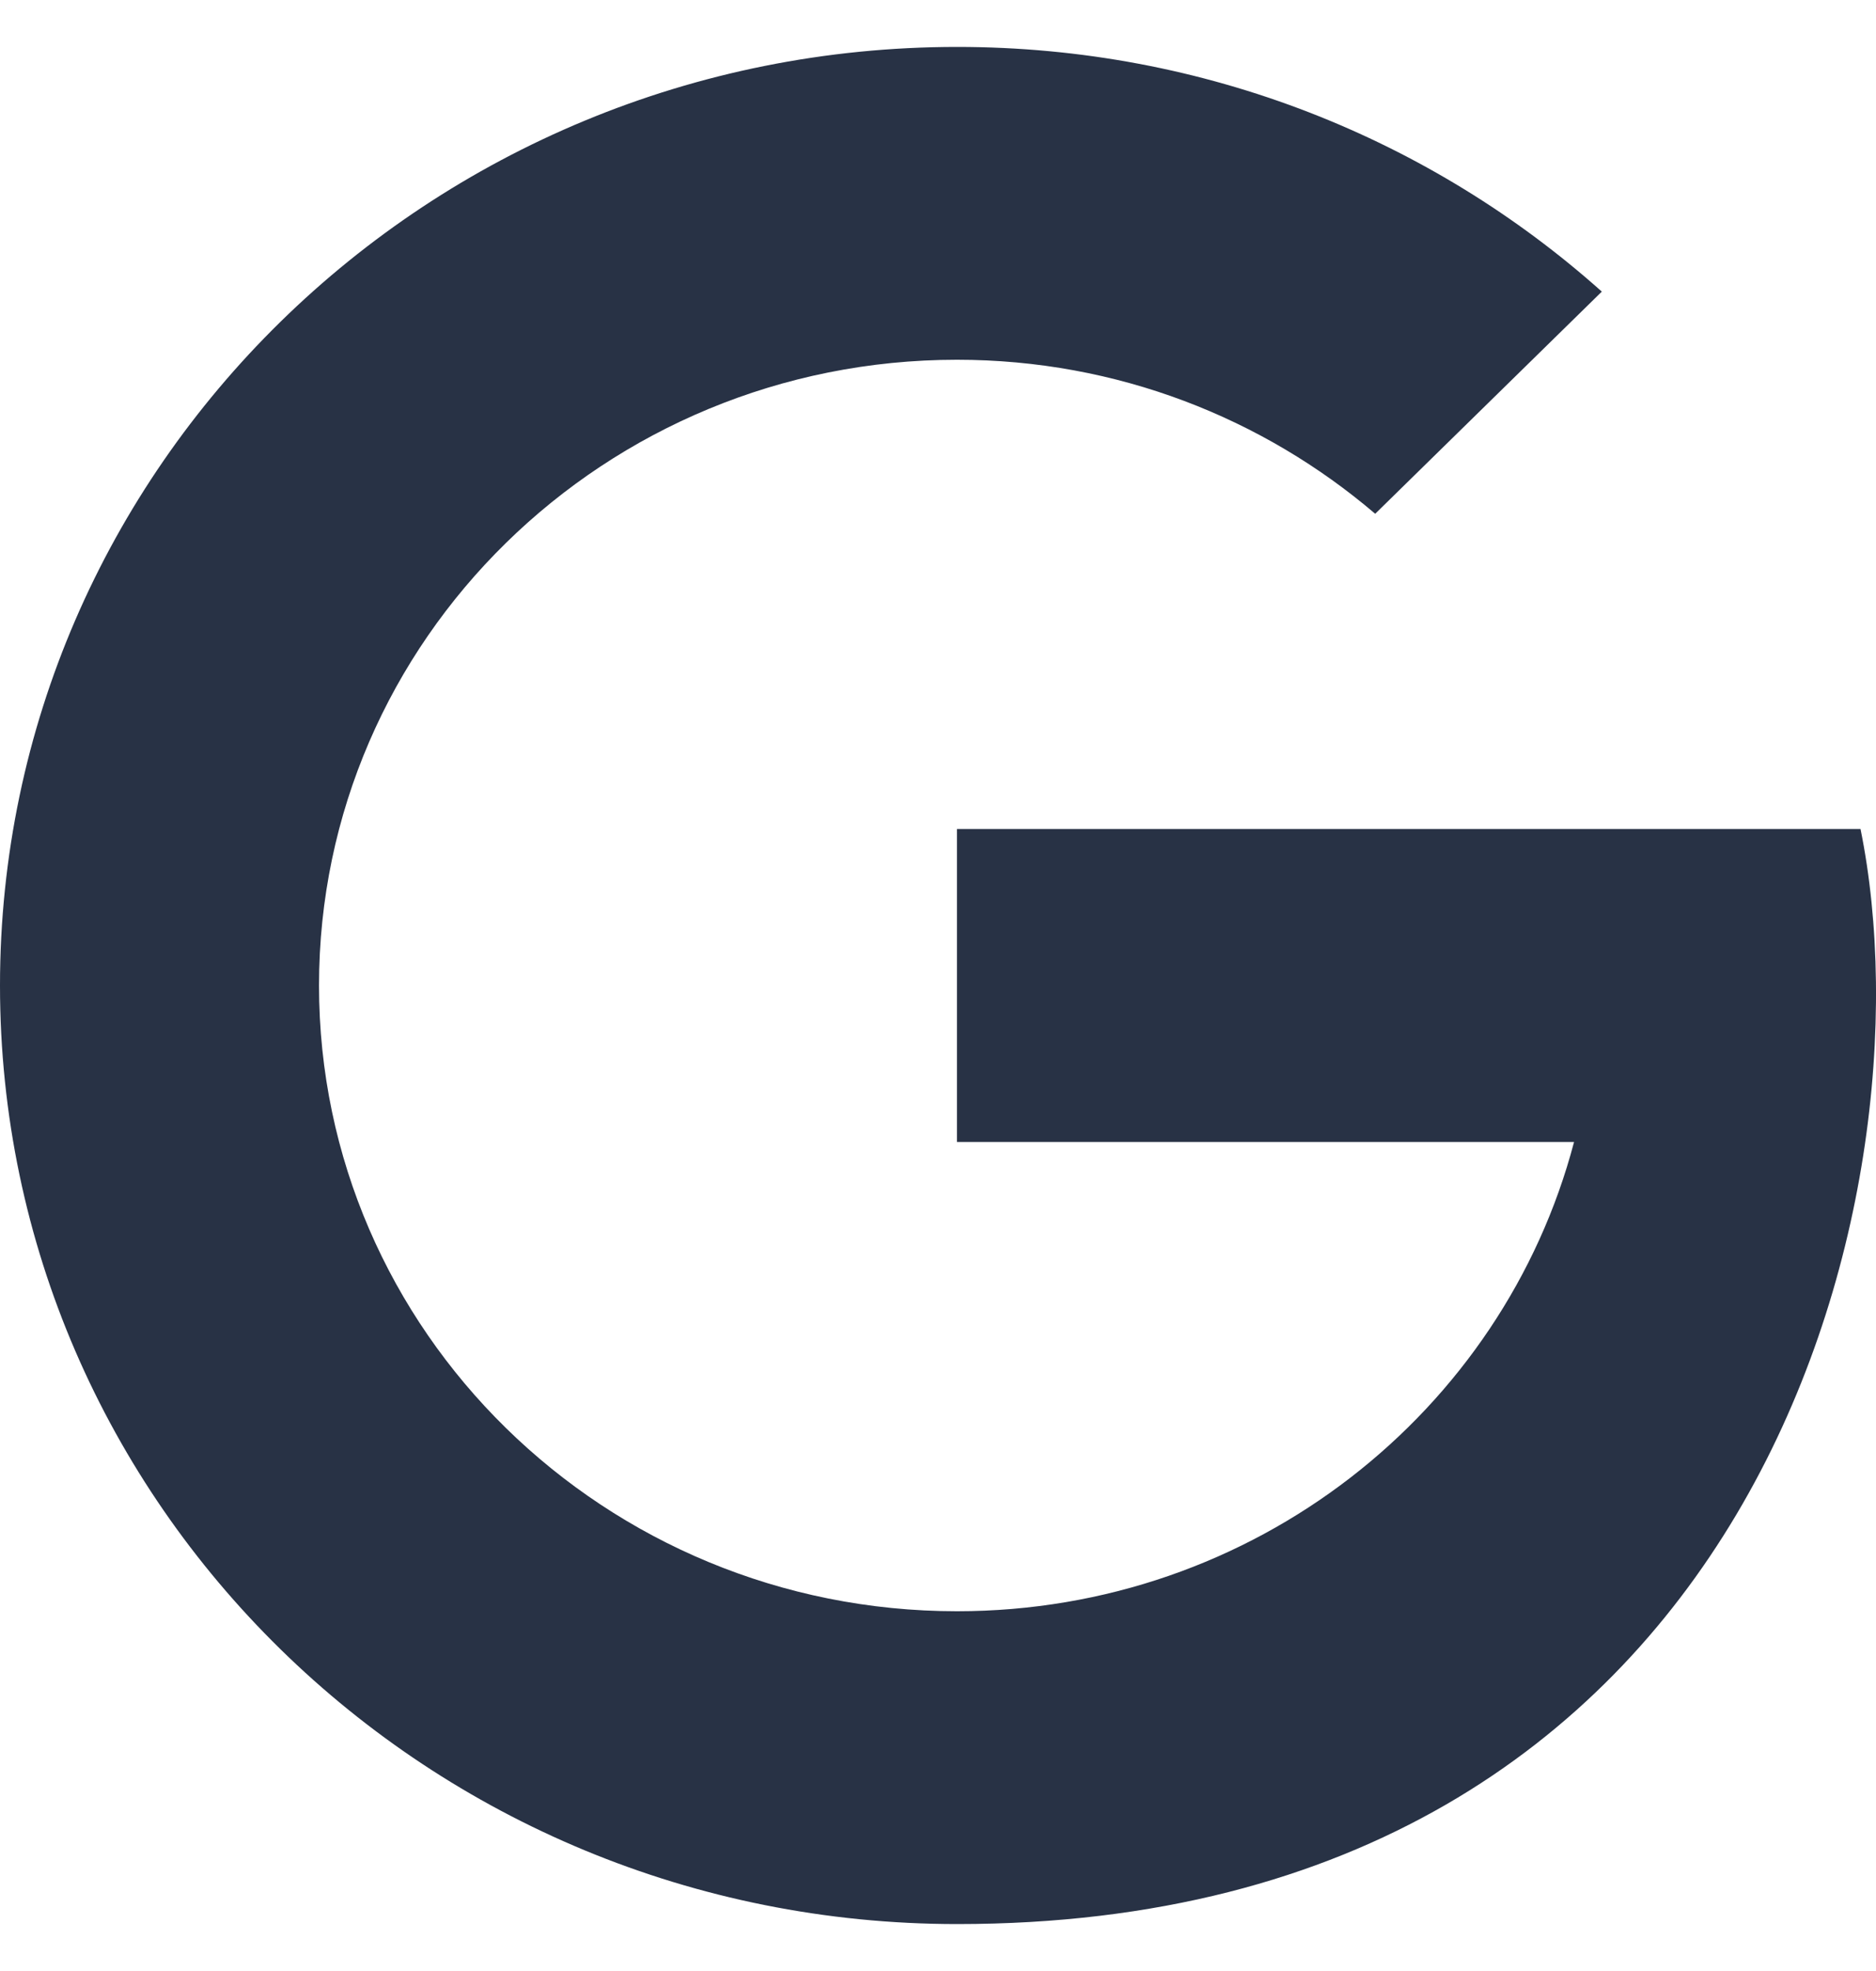 <svg width="20" height="21" viewBox="0 0 20 21" fill="none" xmlns="http://www.w3.org/2000/svg">
<g clip-path="url(#clip0_968_9154)">
<path d="M10.205 0.5C4.57 0.5 0 4.978 0 10.5C0 16.023 4.57 20.5 10.205 20.5C18.716 20.5 20.633 12.756 19.835 8.833H18.704H16.776H10.202V12.167H16.781C16.025 15.04 13.37 17.167 10.202 17.167C6.446 17.167 3.401 14.182 3.401 10.5C3.401 6.818 6.446 3.833 10.202 3.833C11.91 3.833 13.466 4.455 14.661 5.474L17.077 3.107C15.262 1.487 12.852 0.5 10.205 0.5Z" fill="#283245"/>
</g>
<defs>
<clipPath id="clip0_968_9154">
<rect width="20" height="20" fill="white" transform="translate(0 0.5)"/>
</clipPath>
</defs>
</svg>
